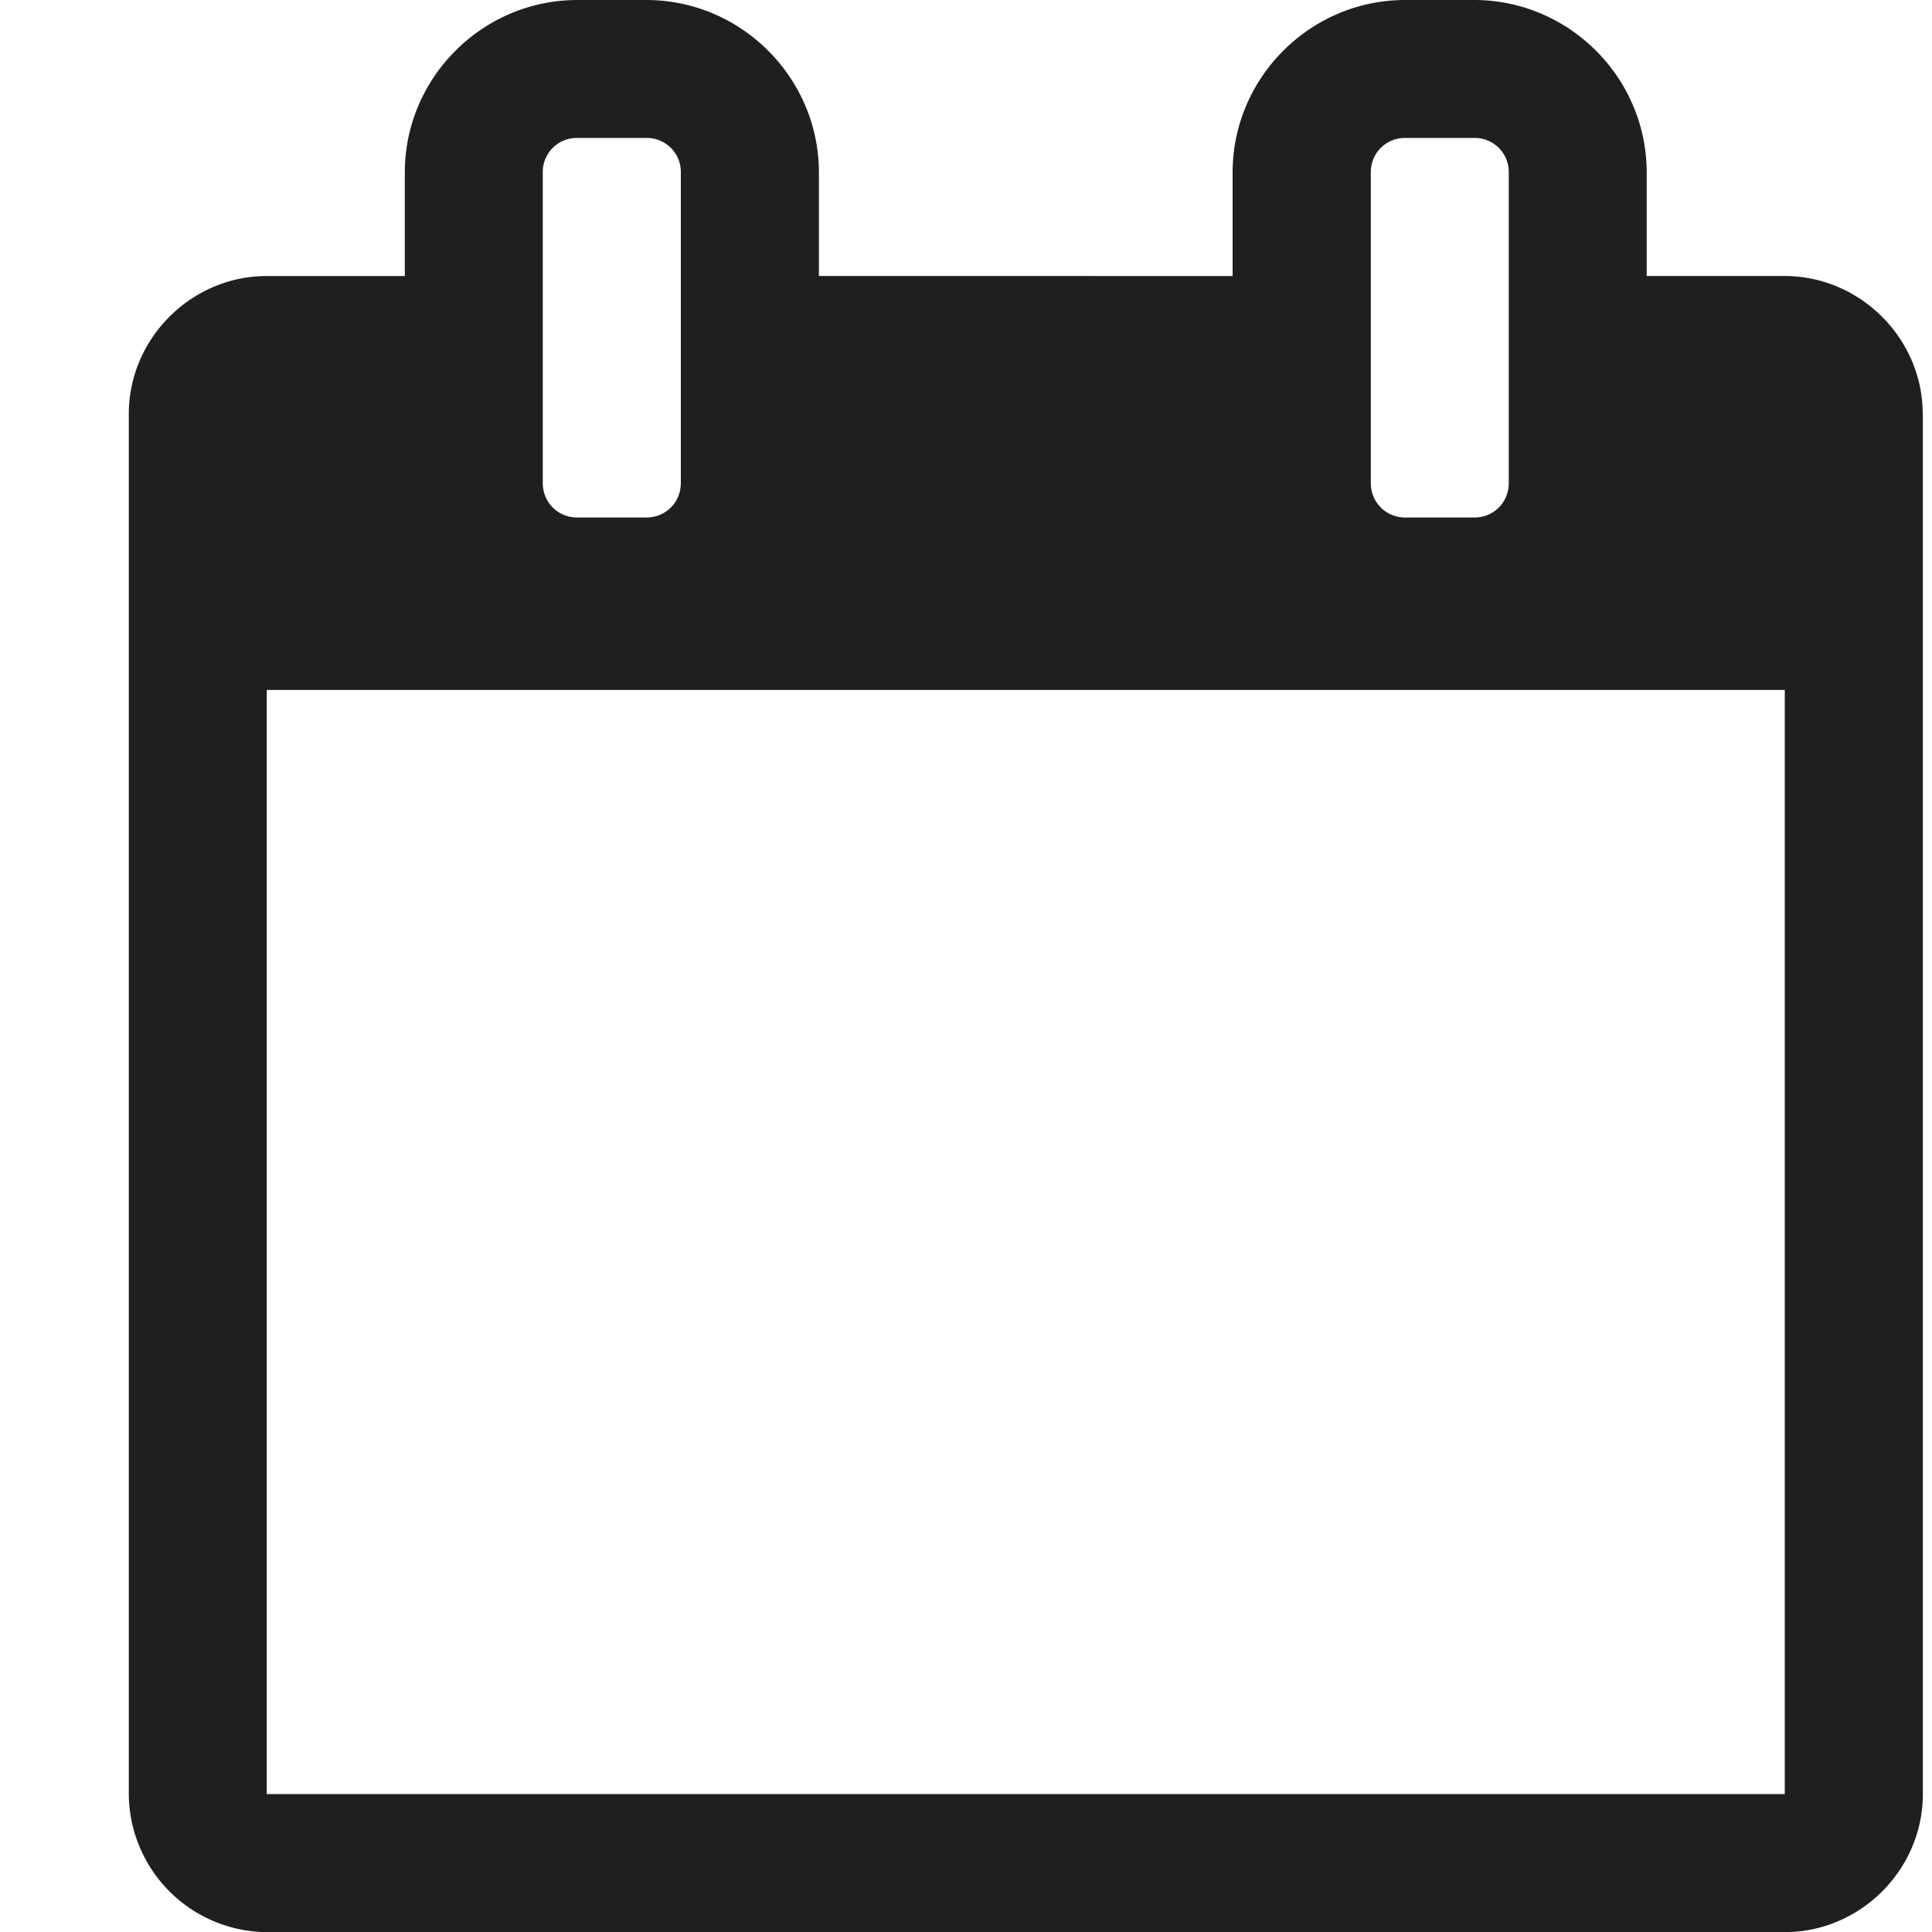 <svg xmlns="http://www.w3.org/2000/svg" width="15" height="15" viewBox="0 0 15 15">
    <path fill="#1F1F1F" fill-rule="evenodd" d="M2.071 13.929h11.786V5.357H2.071v8.572zM5.286 3.75V1.34a.264.264 0 0 0-.268-.269h-.536a.264.264 0 0 0-.268.268V3.75c0 .15.117.268.268.268h.536c.15 0 .268-.117.268-.268zm6.428 0V1.34a.264.264 0 0 0-.268-.269h-.535a.264.264 0 0 0-.268.268V3.75c0 .15.117.268.268.268h.535c.151 0 .268-.117.268-.268zm3.215-.536V13.93c0 .586-.486 1.071-1.072 1.071H2.071A1.079 1.079 0 0 1 1 13.929V3.214c0-.586.485-1.071 1.071-1.071h1.072v-.804C3.143.603 3.746 0 4.483 0h.535c.736 0 1.34.603 1.34 1.34v.803H9.57v-.804c0-.736.603-1.339 1.34-1.339h.535c.737 0 1.34.603 1.34 1.34v.803h1.071c.586 0 1.072.485 1.072 1.071z"/>
</svg>
